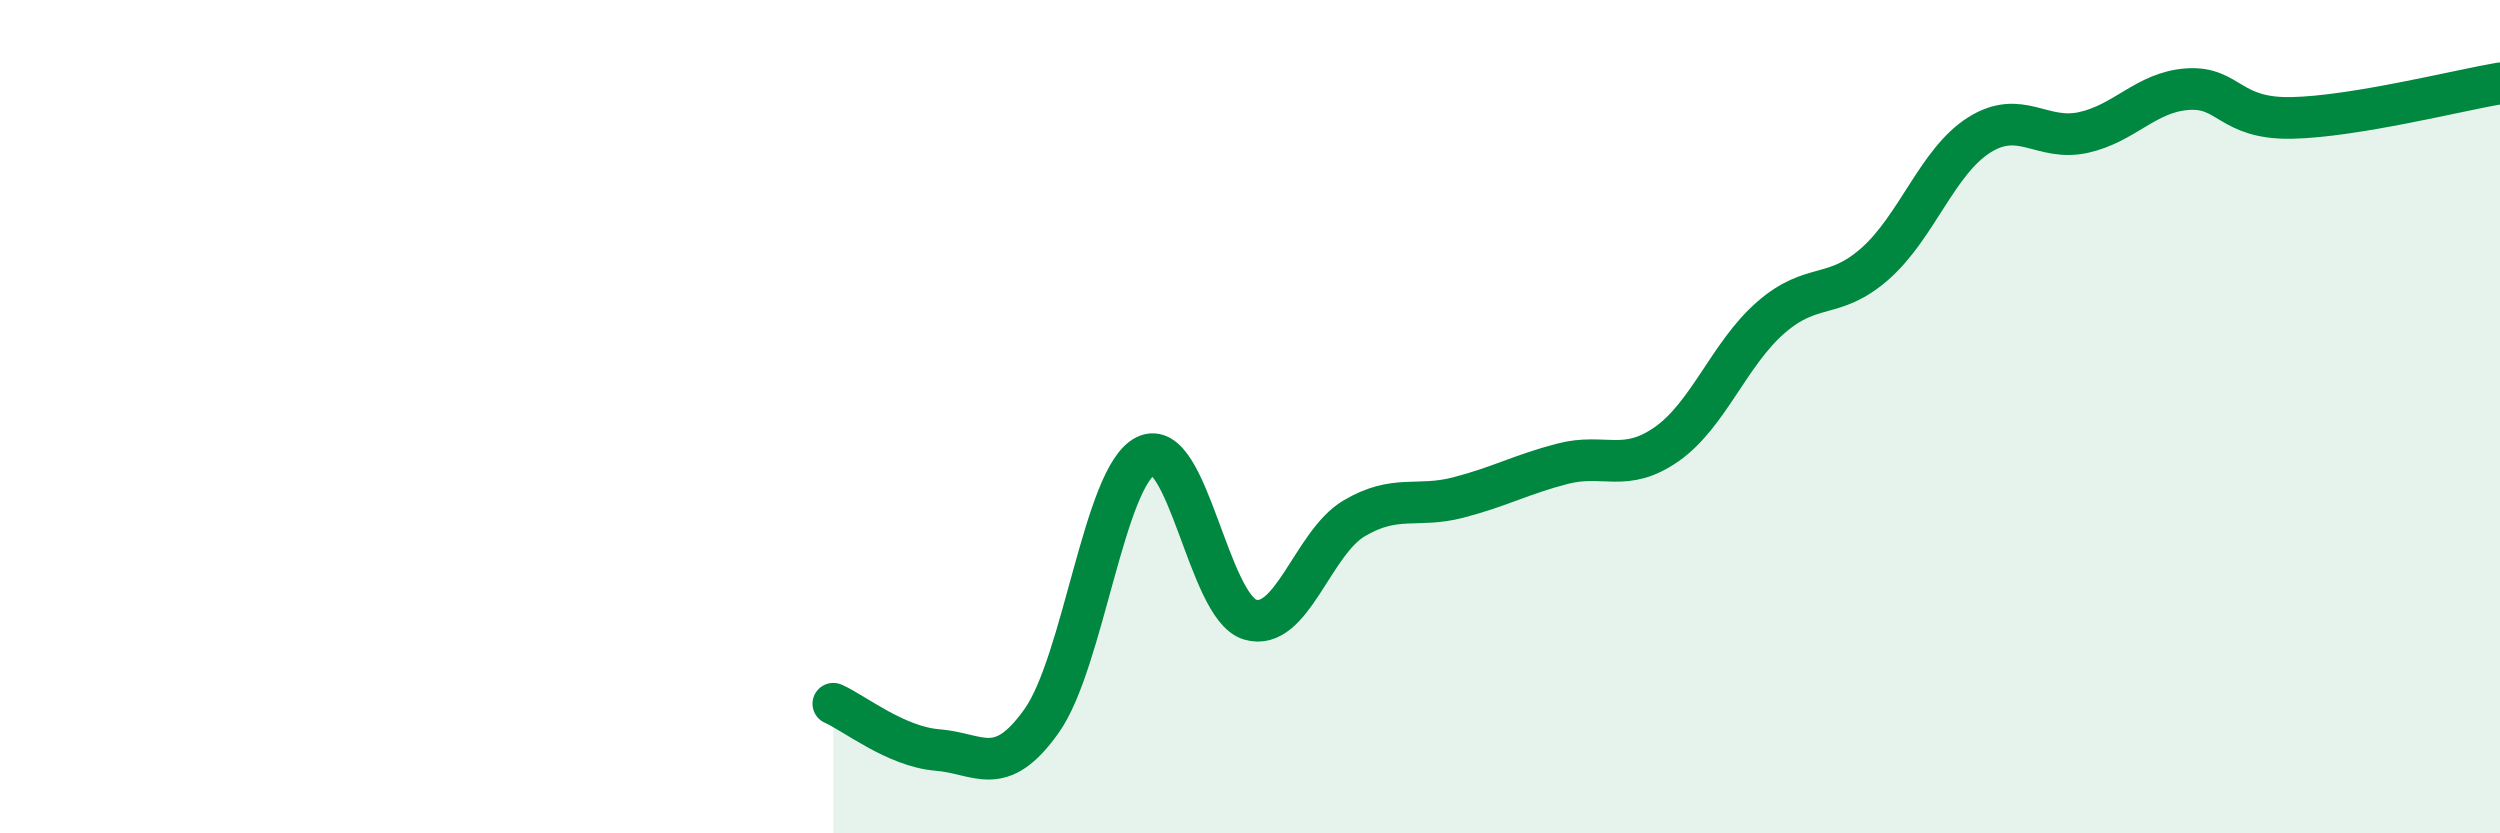 
    <svg width="60" height="20" viewBox="0 0 60 20" xmlns="http://www.w3.org/2000/svg">
      <path
        d="M 20,16.89 C 20.5,17.11 21.5,17.92 22.5,18 C 23.5,18.08 24,18.71 25,17.3 C 26,15.89 26.5,11.43 27.5,10.94 C 28.5,10.45 29,14.57 30,14.87 C 31,15.17 31.5,13.03 32.5,12.44 C 33.5,11.85 34,12.2 35,11.94 C 36,11.68 36.5,11.39 37.5,11.13 C 38.5,10.87 39,11.36 40,10.66 C 41,9.96 41.5,8.49 42.5,7.62 C 43.5,6.75 44,7.21 45,6.33 C 46,5.45 46.5,3.87 47.5,3.24 C 48.5,2.61 49,3.4 50,3.18 C 51,2.96 51.5,2.21 52.5,2.14 C 53.5,2.07 53.5,2.86 55,2.83 C 56.5,2.8 59,2.17 60,2L60 20L20 20Z"
        fill="#008740"
        opacity="0.1"
        stroke-linecap="round"
        stroke-linejoin="round"
      />
      <path
        d="M 20,16.89 C 20.5,17.11 21.5,17.92 22.5,18 C 23.5,18.08 24,18.71 25,17.3 C 26,15.89 26.5,11.43 27.5,10.94 C 28.5,10.45 29,14.57 30,14.87 C 31,15.17 31.5,13.03 32.5,12.44 C 33.5,11.85 34,12.2 35,11.94 C 36,11.68 36.5,11.39 37.5,11.13 C 38.5,10.87 39,11.36 40,10.66 C 41,9.96 41.5,8.49 42.5,7.62 C 43.5,6.75 44,7.21 45,6.33 C 46,5.45 46.5,3.87 47.5,3.24 C 48.5,2.61 49,3.4 50,3.18 C 51,2.96 51.5,2.21 52.5,2.14 C 53.5,2.07 53.5,2.86 55,2.83 C 56.5,2.8 59,2.17 60,2"
        stroke="#008740"
        stroke-width="1"
        fill="none"
        stroke-linecap="round"
        stroke-linejoin="round"
      />
    </svg>
  
